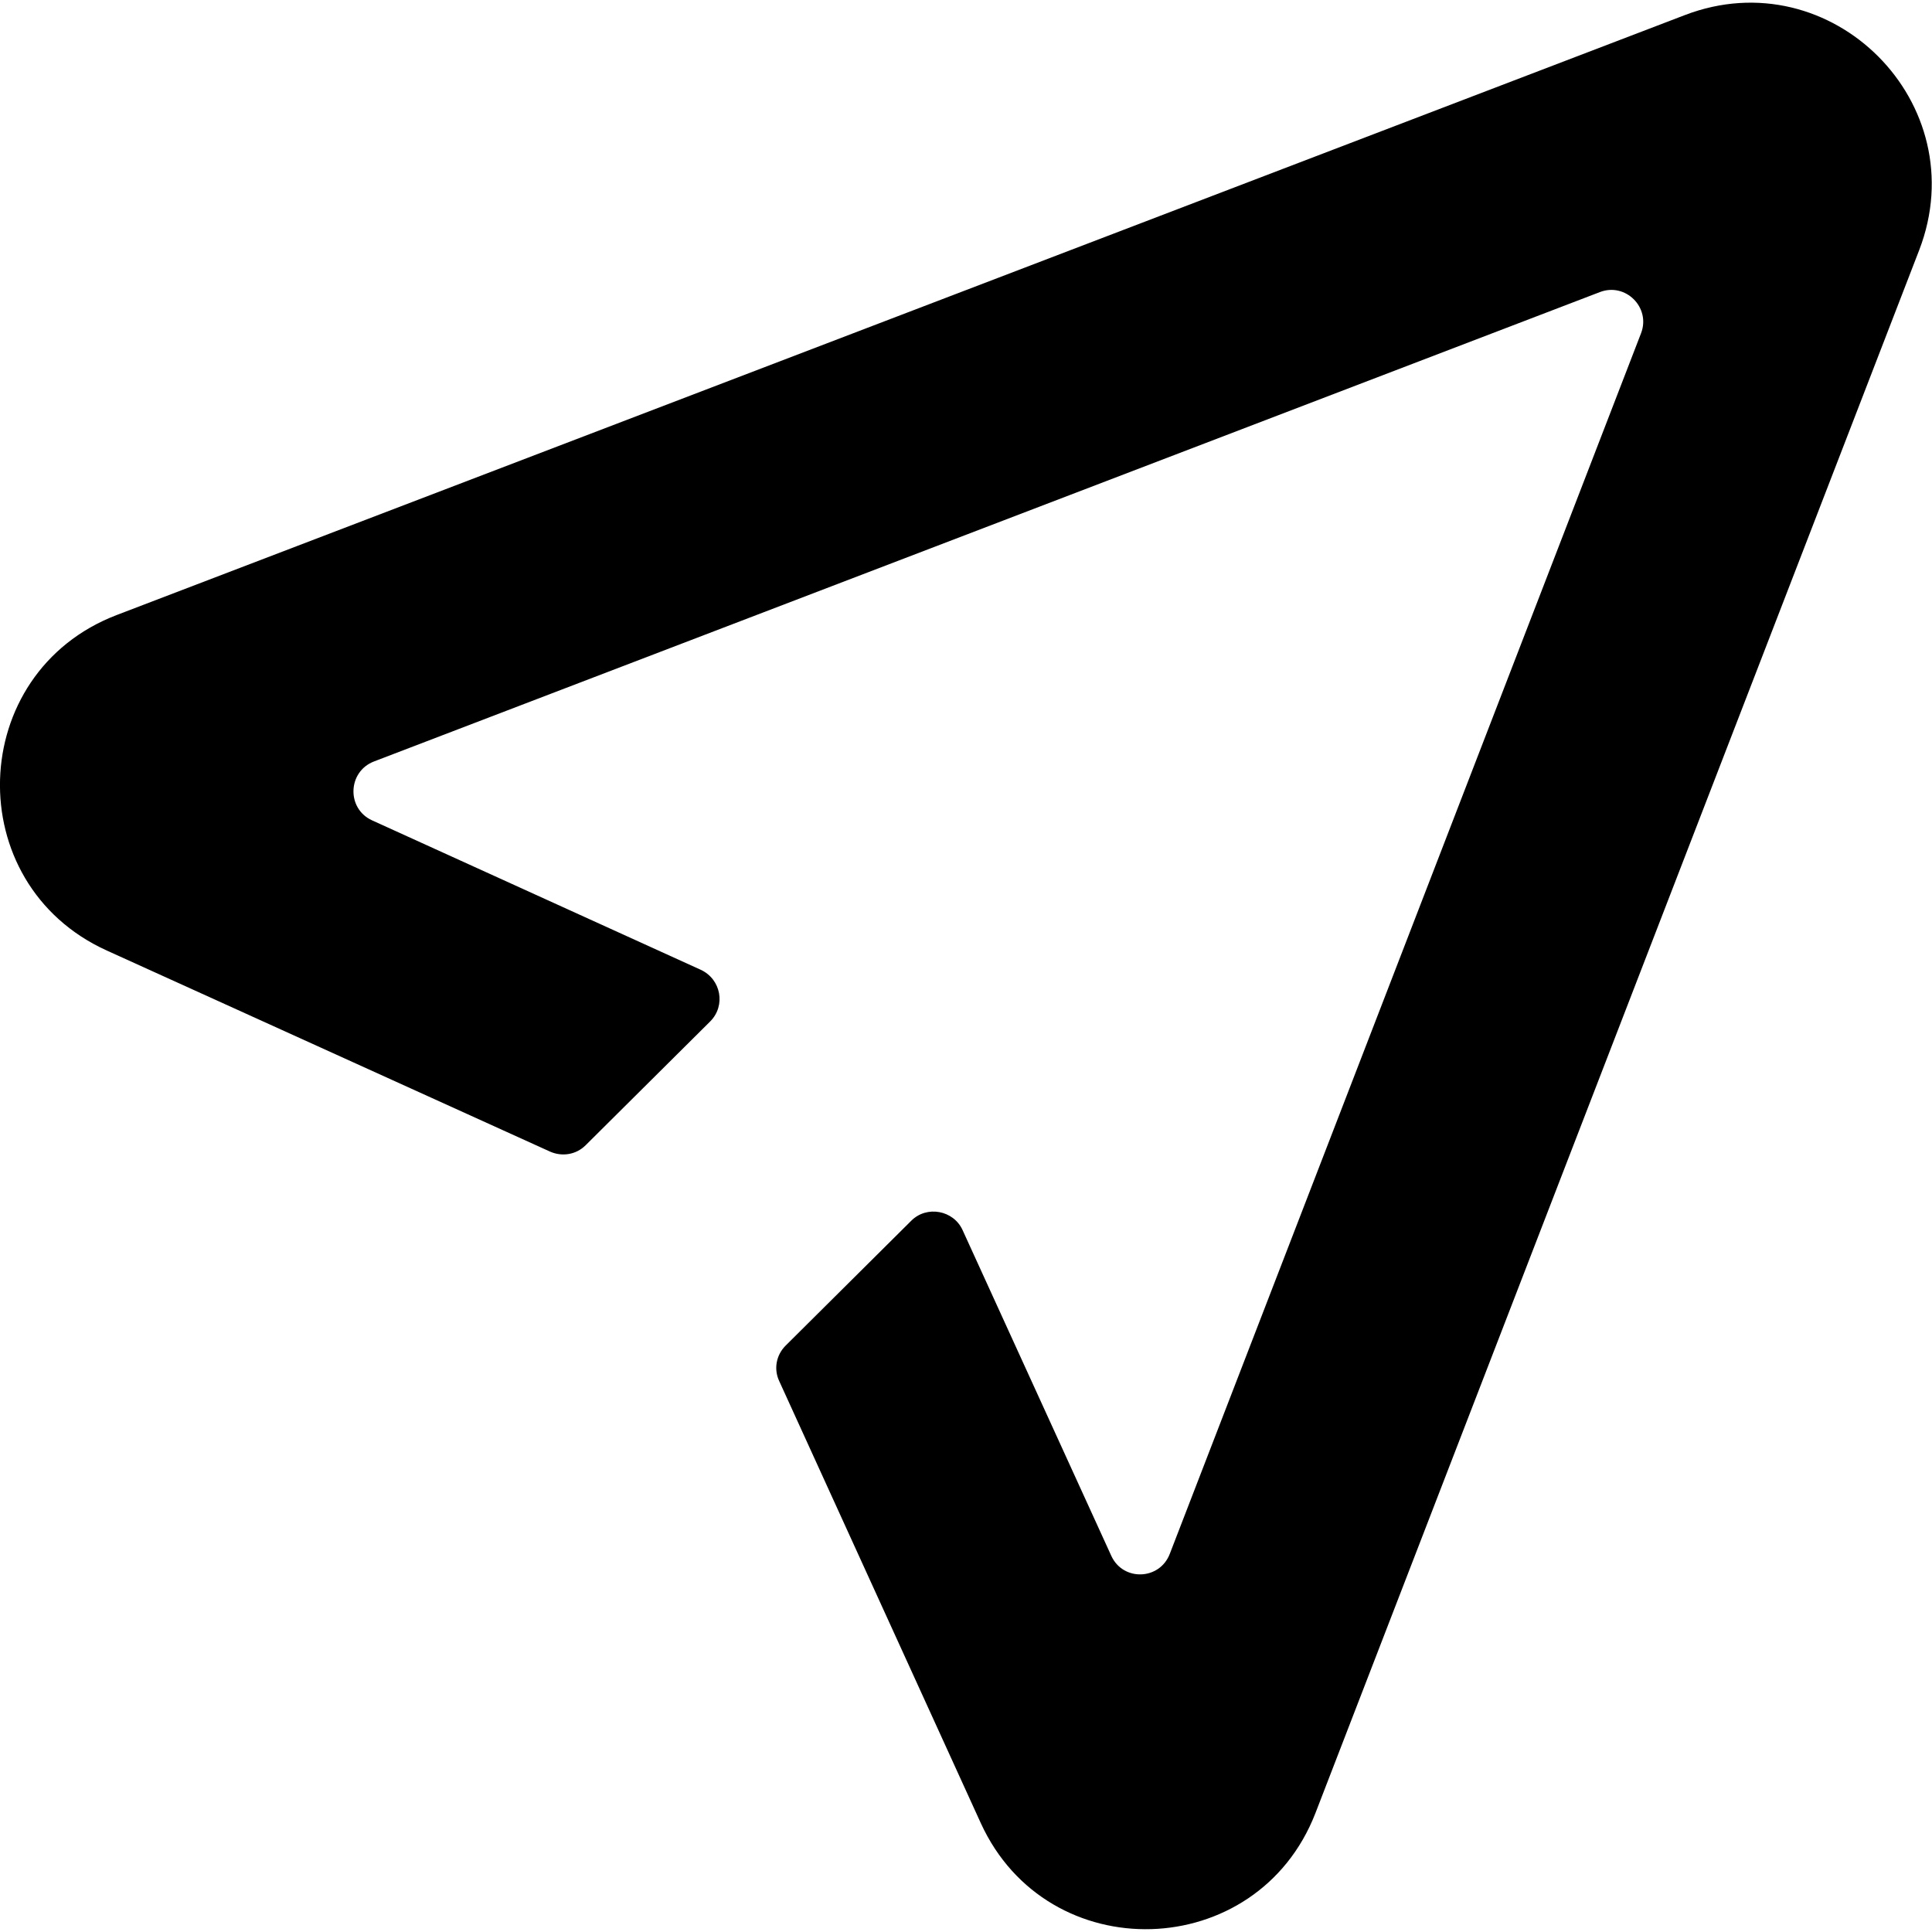 <svg xmlns="http://www.w3.org/2000/svg" xml:space="preserve" viewBox="0 0 512 512"><path d="m28.3 251.9 117.5 53.3c3.2 1.4 6.9.8 9.4-1.7l33-32.8c4.2-4.2 2.9-11.2-2.5-13.7l-87.1-39.6c-6.8-3.1-6.5-12.9.5-15.6L424 77.4c6.8-2.6 13.5 4.1 10.9 10.9L310 411.8c-2.7 7-12.4 7.3-15.5.5L255.1 326c-2.4-5.3-9.5-6.6-13.6-2.5l-33.3 33.1c-2.5 2.5-3.2 6.2-1.7 9.4l53.4 117.1c17.7 38.8 73.3 37.1 88.7-2.6l160-414.2c15-38.9-23.2-77.2-62.1-62.3L30.9 163c-39.9 15.3-41.6 71.2-2.6 88.9"/></svg>